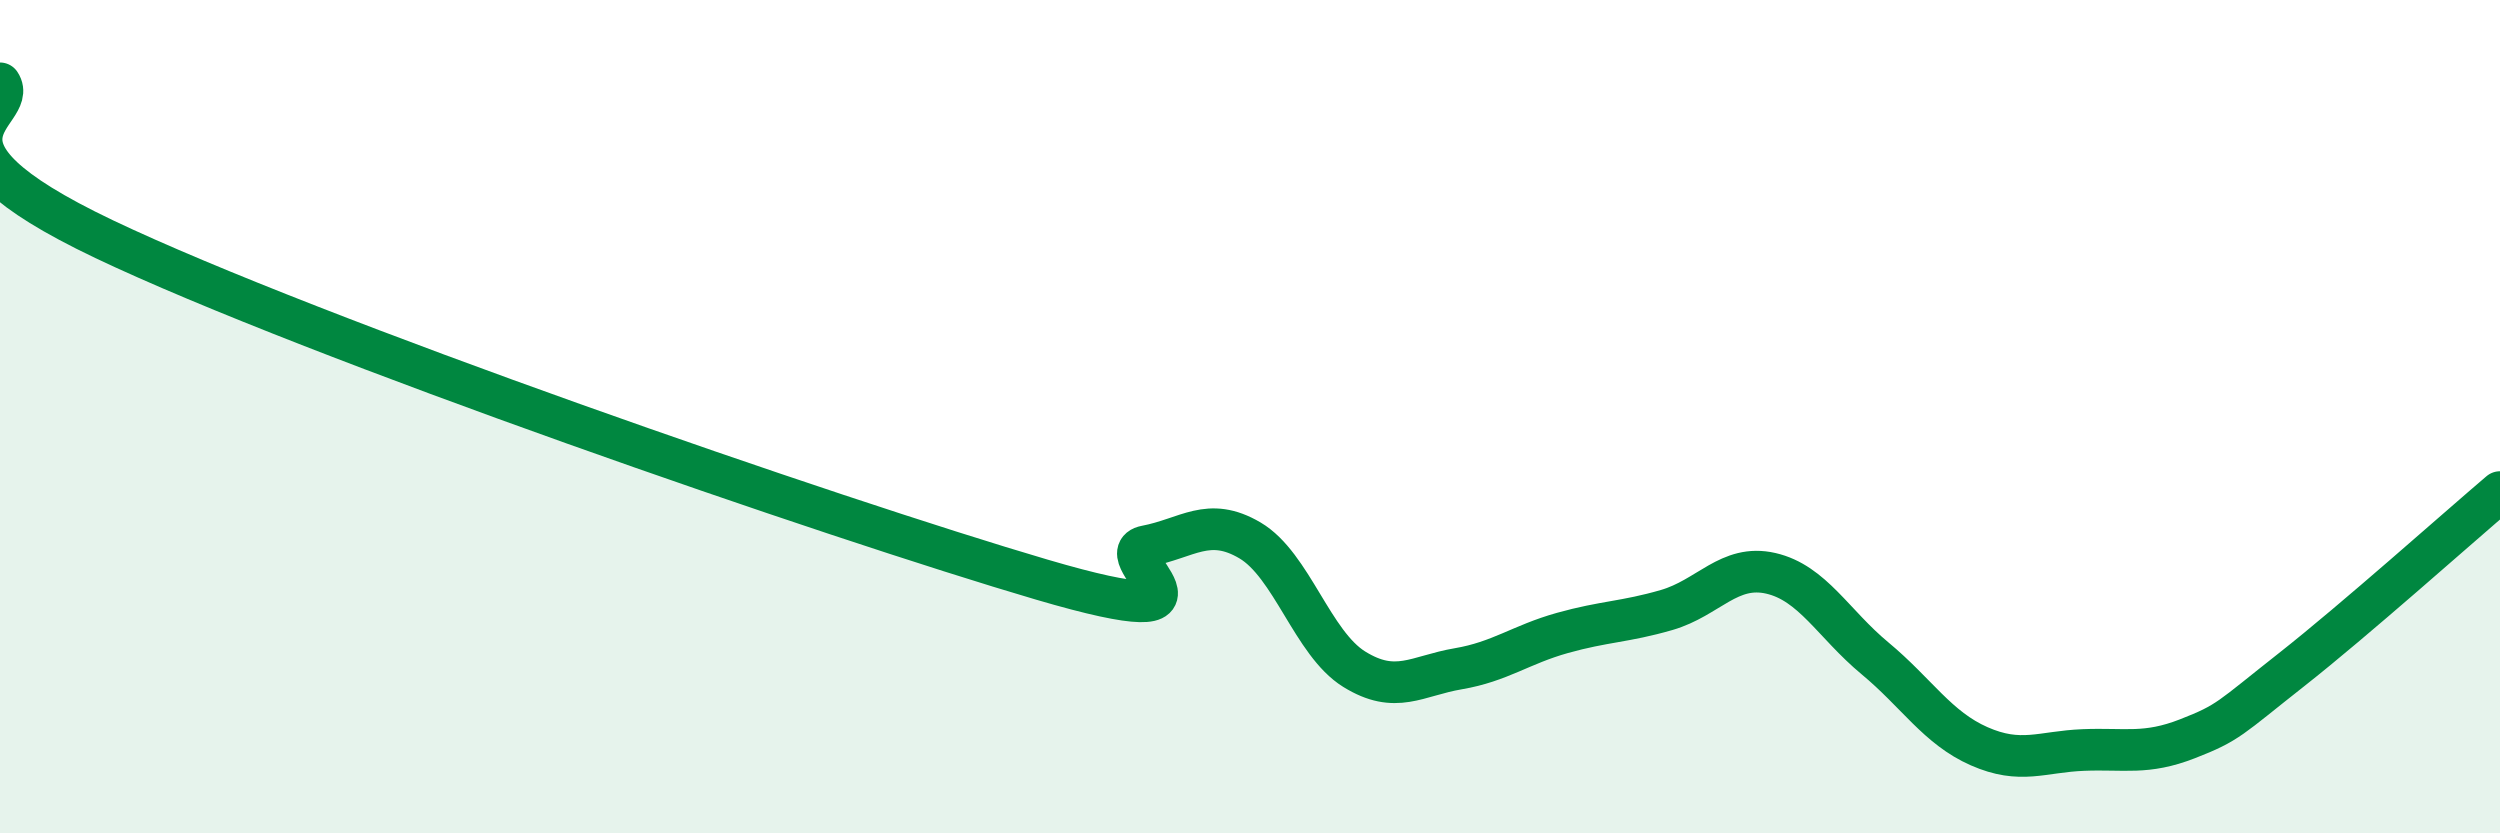 
    <svg width="60" height="20" viewBox="0 0 60 20" xmlns="http://www.w3.org/2000/svg">
      <path
        d="M 0,2 C 0.5,2.75 -2.5,3.36 2.5,5.74 C 7.5,8.12 20,12.44 25,13.91 C 30,15.38 26.5,13.3 27.5,13.11 C 28.5,12.92 29,12.38 30,12.97 C 31,13.56 31.5,15.44 32.5,16.06 C 33.5,16.68 34,16.22 35,16.05 C 36,15.88 36.5,15.47 37.5,15.19 C 38.5,14.91 39,14.93 40,14.64 C 41,14.35 41.5,13.53 42.5,13.76 C 43.5,13.99 44,14.97 45,15.8 C 46,16.63 46.5,17.47 47.5,17.91 C 48.5,18.35 49,18.04 50,18 C 51,17.96 51.5,18.12 52.5,17.73 C 53.5,17.34 53.5,17.25 55,16.07 C 56.5,14.89 59,12.66 60,11.81L60 20L0 20Z"
        fill="#008740"
        opacity="0.1"
        stroke-linecap="round"
        stroke-linejoin="round"
      />
      <path
        d="M 0,2 C 0.5,2.75 -2.5,3.36 2.5,5.74 C 7.5,8.12 20,12.44 25,13.91 C 30,15.38 26.5,13.3 27.5,13.11 C 28.5,12.92 29,12.38 30,12.97 C 31,13.56 31.5,15.44 32.5,16.06 C 33.5,16.68 34,16.22 35,16.05 C 36,15.88 36.5,15.47 37.5,15.19 C 38.5,14.91 39,14.93 40,14.64 C 41,14.35 41.5,13.53 42.5,13.76 C 43.5,13.99 44,14.97 45,15.8 C 46,16.63 46.5,17.47 47.5,17.91 C 48.5,18.35 49,18.04 50,18 C 51,17.96 51.5,18.12 52.5,17.73 C 53.5,17.34 53.5,17.25 55,16.07 C 56.5,14.89 59,12.66 60,11.81"
        stroke="#008740"
        stroke-width="1"
        fill="none"
        stroke-linecap="round"
        stroke-linejoin="round"
      />
    </svg>
  